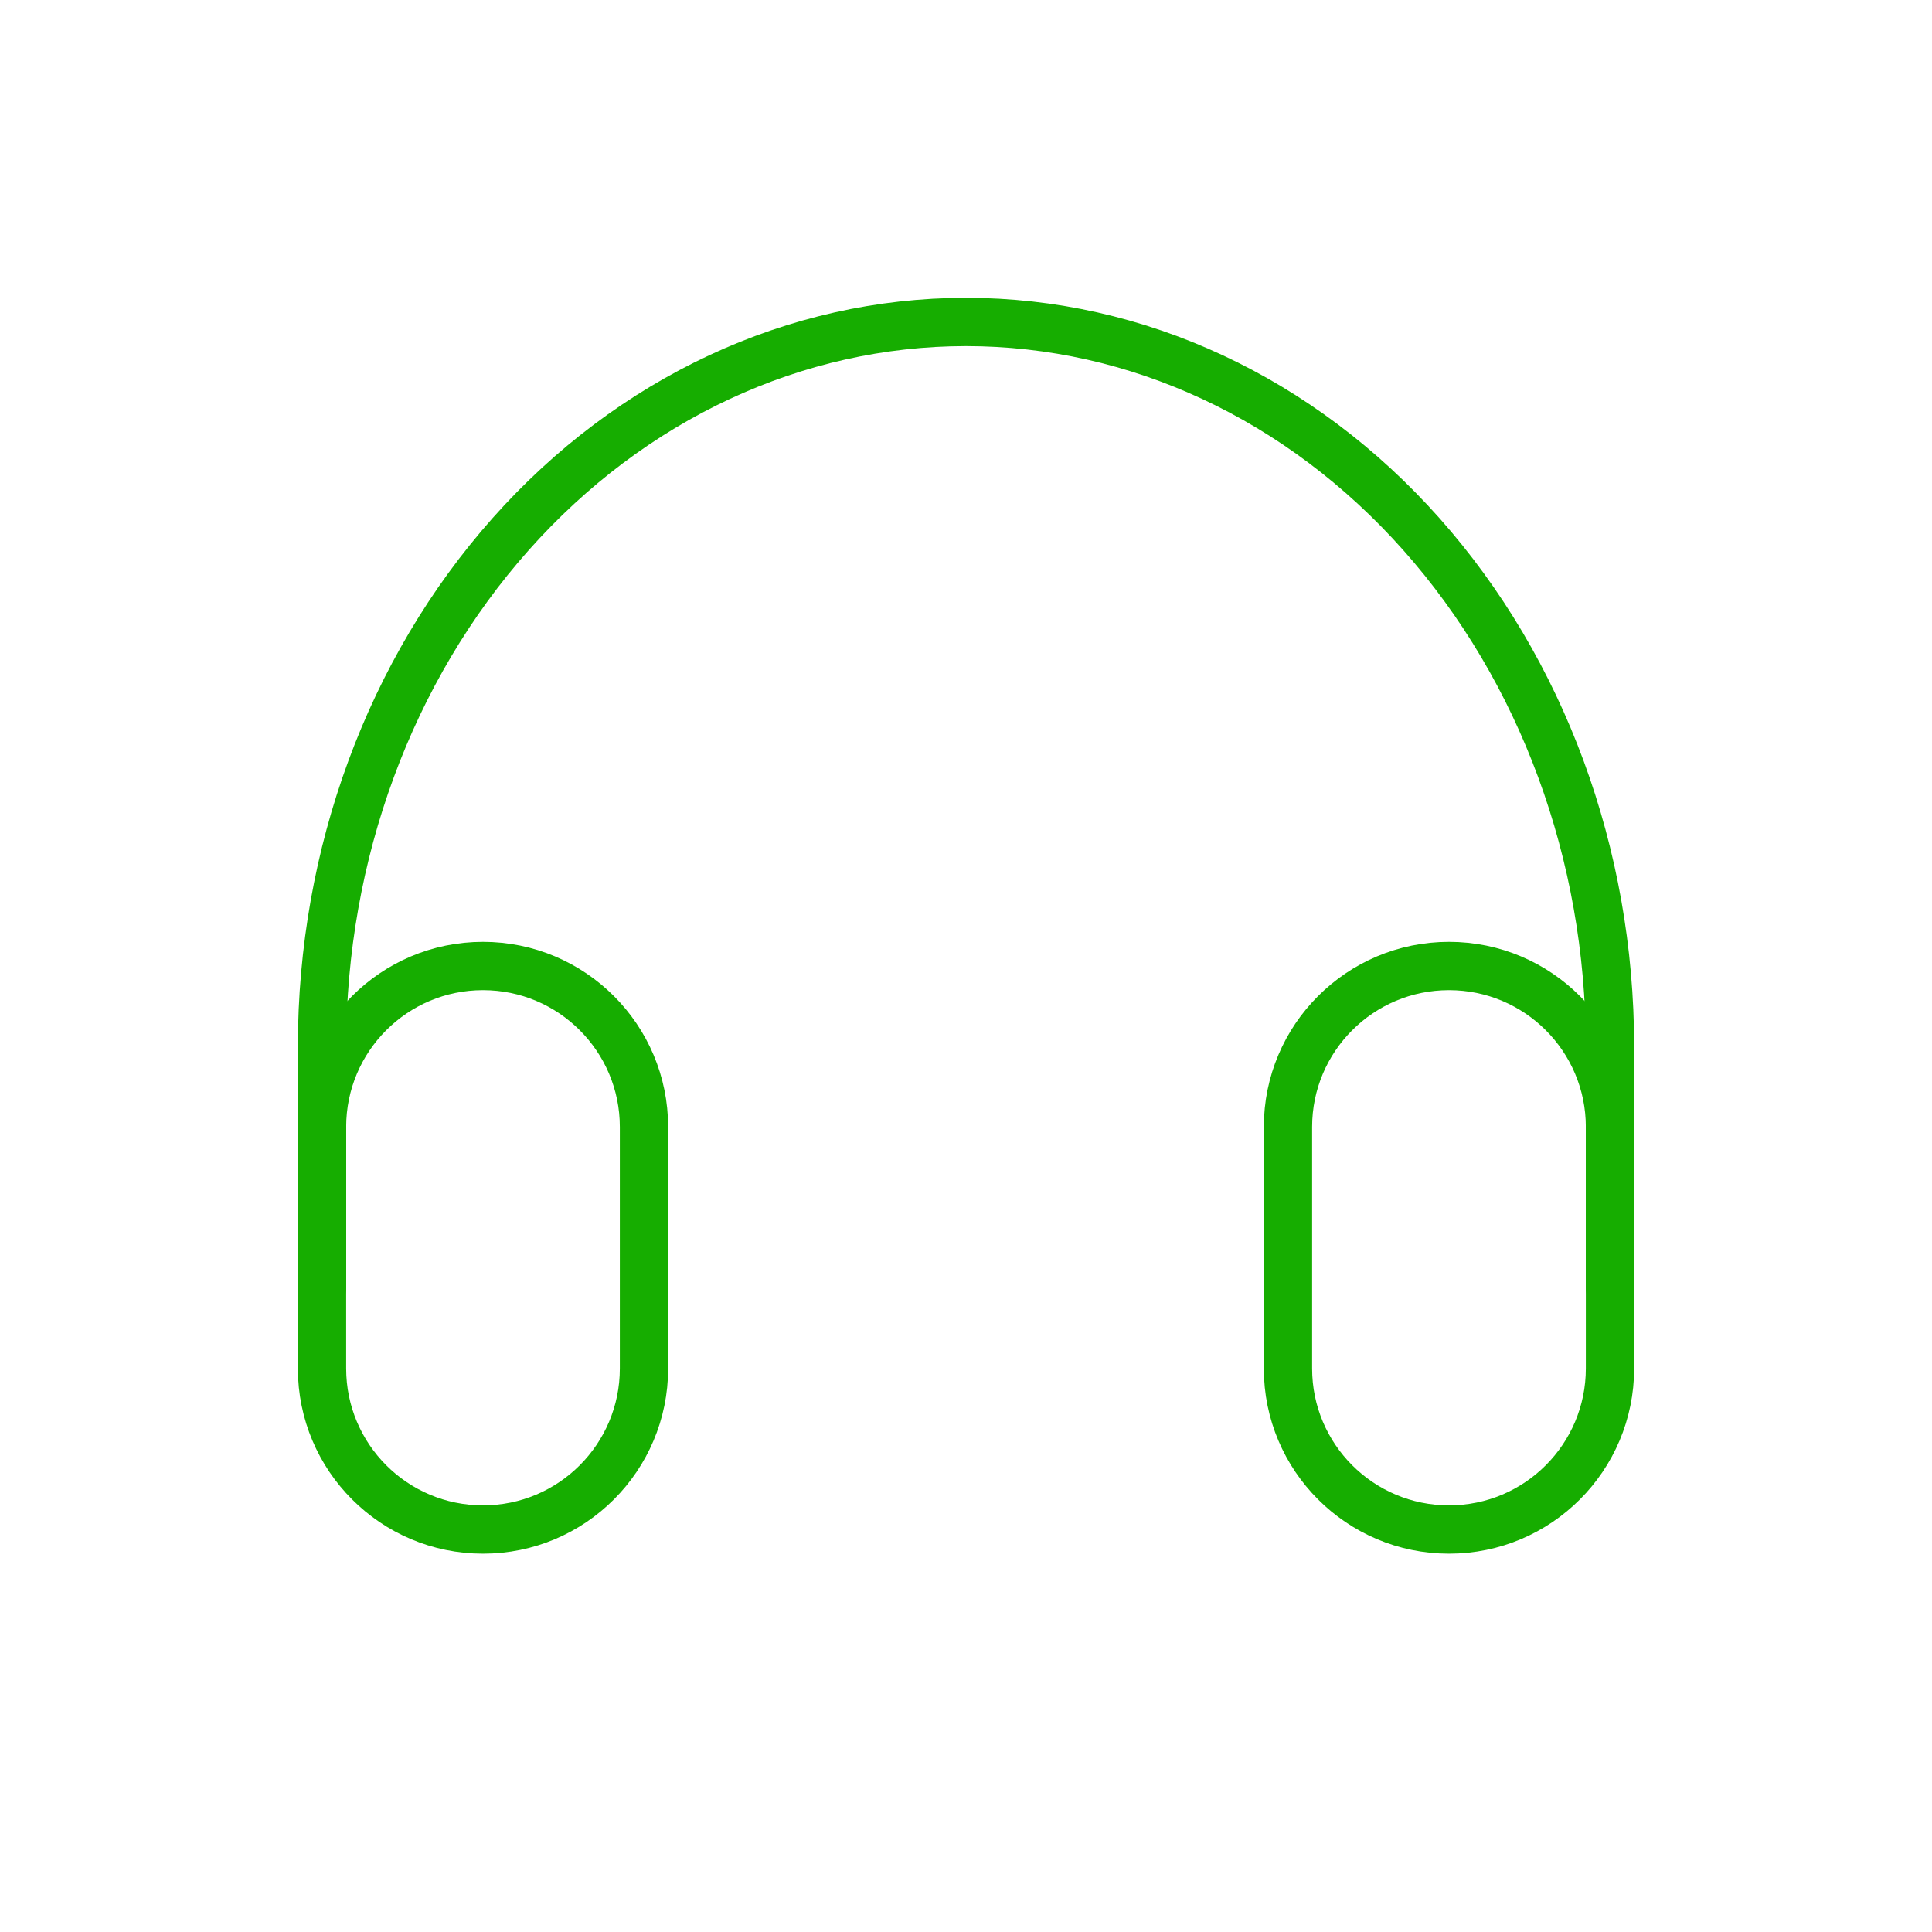 <svg width="40" height="40" viewBox="0 0 40 40" fill="none" xmlns="http://www.w3.org/2000/svg">
<path d="M33.333 23.333C33.333 21.492 31.841 20 30 20C28.159 20 26.666 21.492 26.666 23.333V28.333C26.666 30.174 28.159 31.667 30 31.667C31.841 31.667 33.333 30.174 33.333 28.333V23.333Z" stroke="#16AD00" stroke-linejoin="round"/>
<path d="M13.333 23.333C13.333 21.492 11.841 20 10 20C8.159 20 6.667 21.492 6.667 23.333V28.333C6.667 30.174 8.159 31.667 10 31.667C11.841 31.667 13.333 30.174 13.333 28.333V23.333Z" stroke="#16AD00" stroke-linejoin="round"/>
<path d="M6.667 26.666V21.666C6.667 17.688 8.072 13.873 10.572 11.059C13.072 8.246 16.463 6.666 20 6.666C23.537 6.666 26.928 8.246 29.428 11.059C31.928 13.873 33.333 17.688 33.333 21.666V26.666" stroke="#16AD00" stroke-linecap="round" stroke-linejoin="round"/>
</svg>
